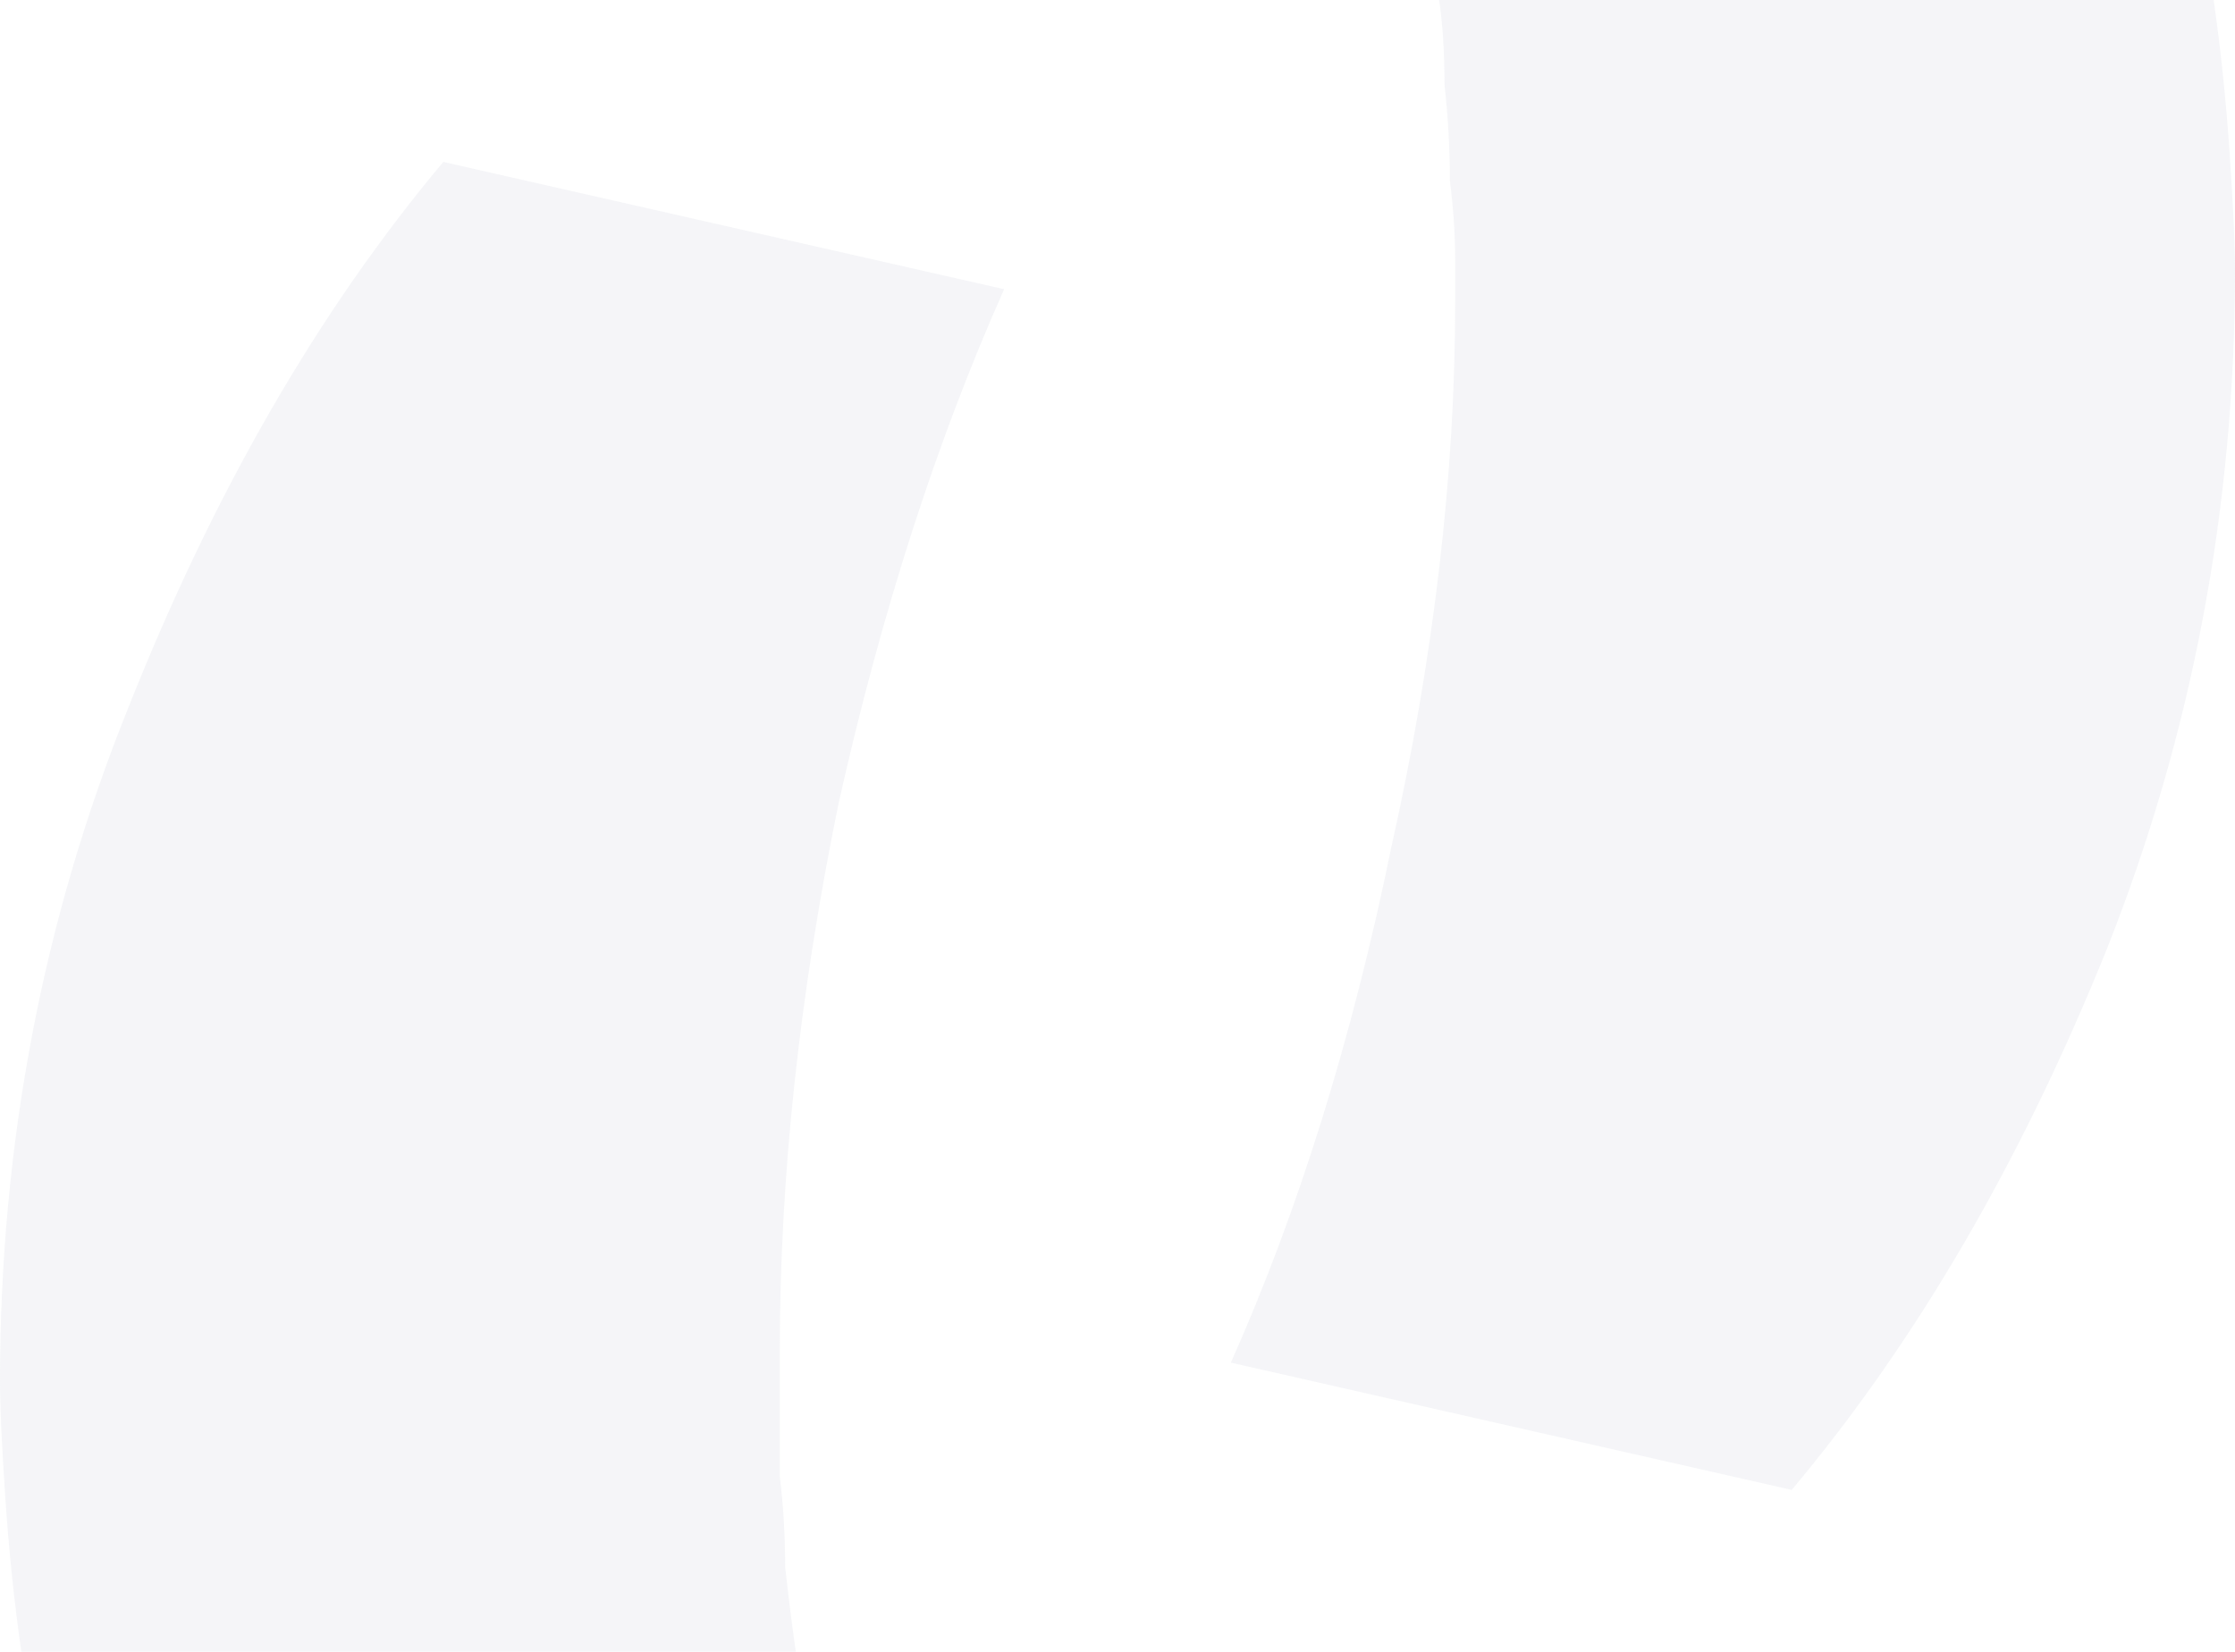 <svg width="69" height="51" viewBox="0 0 69 51" fill="none" xmlns="http://www.w3.org/2000/svg">
<g opacity="0.3">
<path d="M0.66 51C0.44 49.472 0.275 47.89 0.165 46.253C0.055 44.616 0 43.415 0 42.651C0 35.339 1.319 28.409 3.957 21.861C6.596 15.204 9.839 9.584 13.686 5L31 8.929C28.911 13.622 27.207 18.915 25.888 24.808C24.679 30.701 24.075 36.322 24.075 41.669C24.075 41.887 24.075 42.378 24.075 43.142C24.075 43.797 24.075 44.616 24.075 45.598C24.184 46.471 24.239 47.399 24.239 48.381C24.349 49.363 24.459 50.236 24.569 51H0.66Z" fill="#DCDEE7"/>
<path d="M68.34 0C68.56 1.528 68.725 3.11 68.835 4.747C68.945 6.384 69 7.585 69 8.349C69 15.661 67.681 22.645 65.043 29.302C62.404 35.85 59.161 41.416 55.314 46L38 42.071C40.089 37.378 41.738 32.085 42.947 26.192C44.266 20.299 44.925 14.678 44.925 9.331C44.925 9.113 44.925 8.676 44.925 8.021C44.925 7.257 44.871 6.439 44.761 5.566C44.761 4.584 44.706 3.601 44.596 2.619C44.596 1.637 44.541 0.764 44.431 0H68.34Z" fill="#DCDEE7"/>
</g>
</svg>
